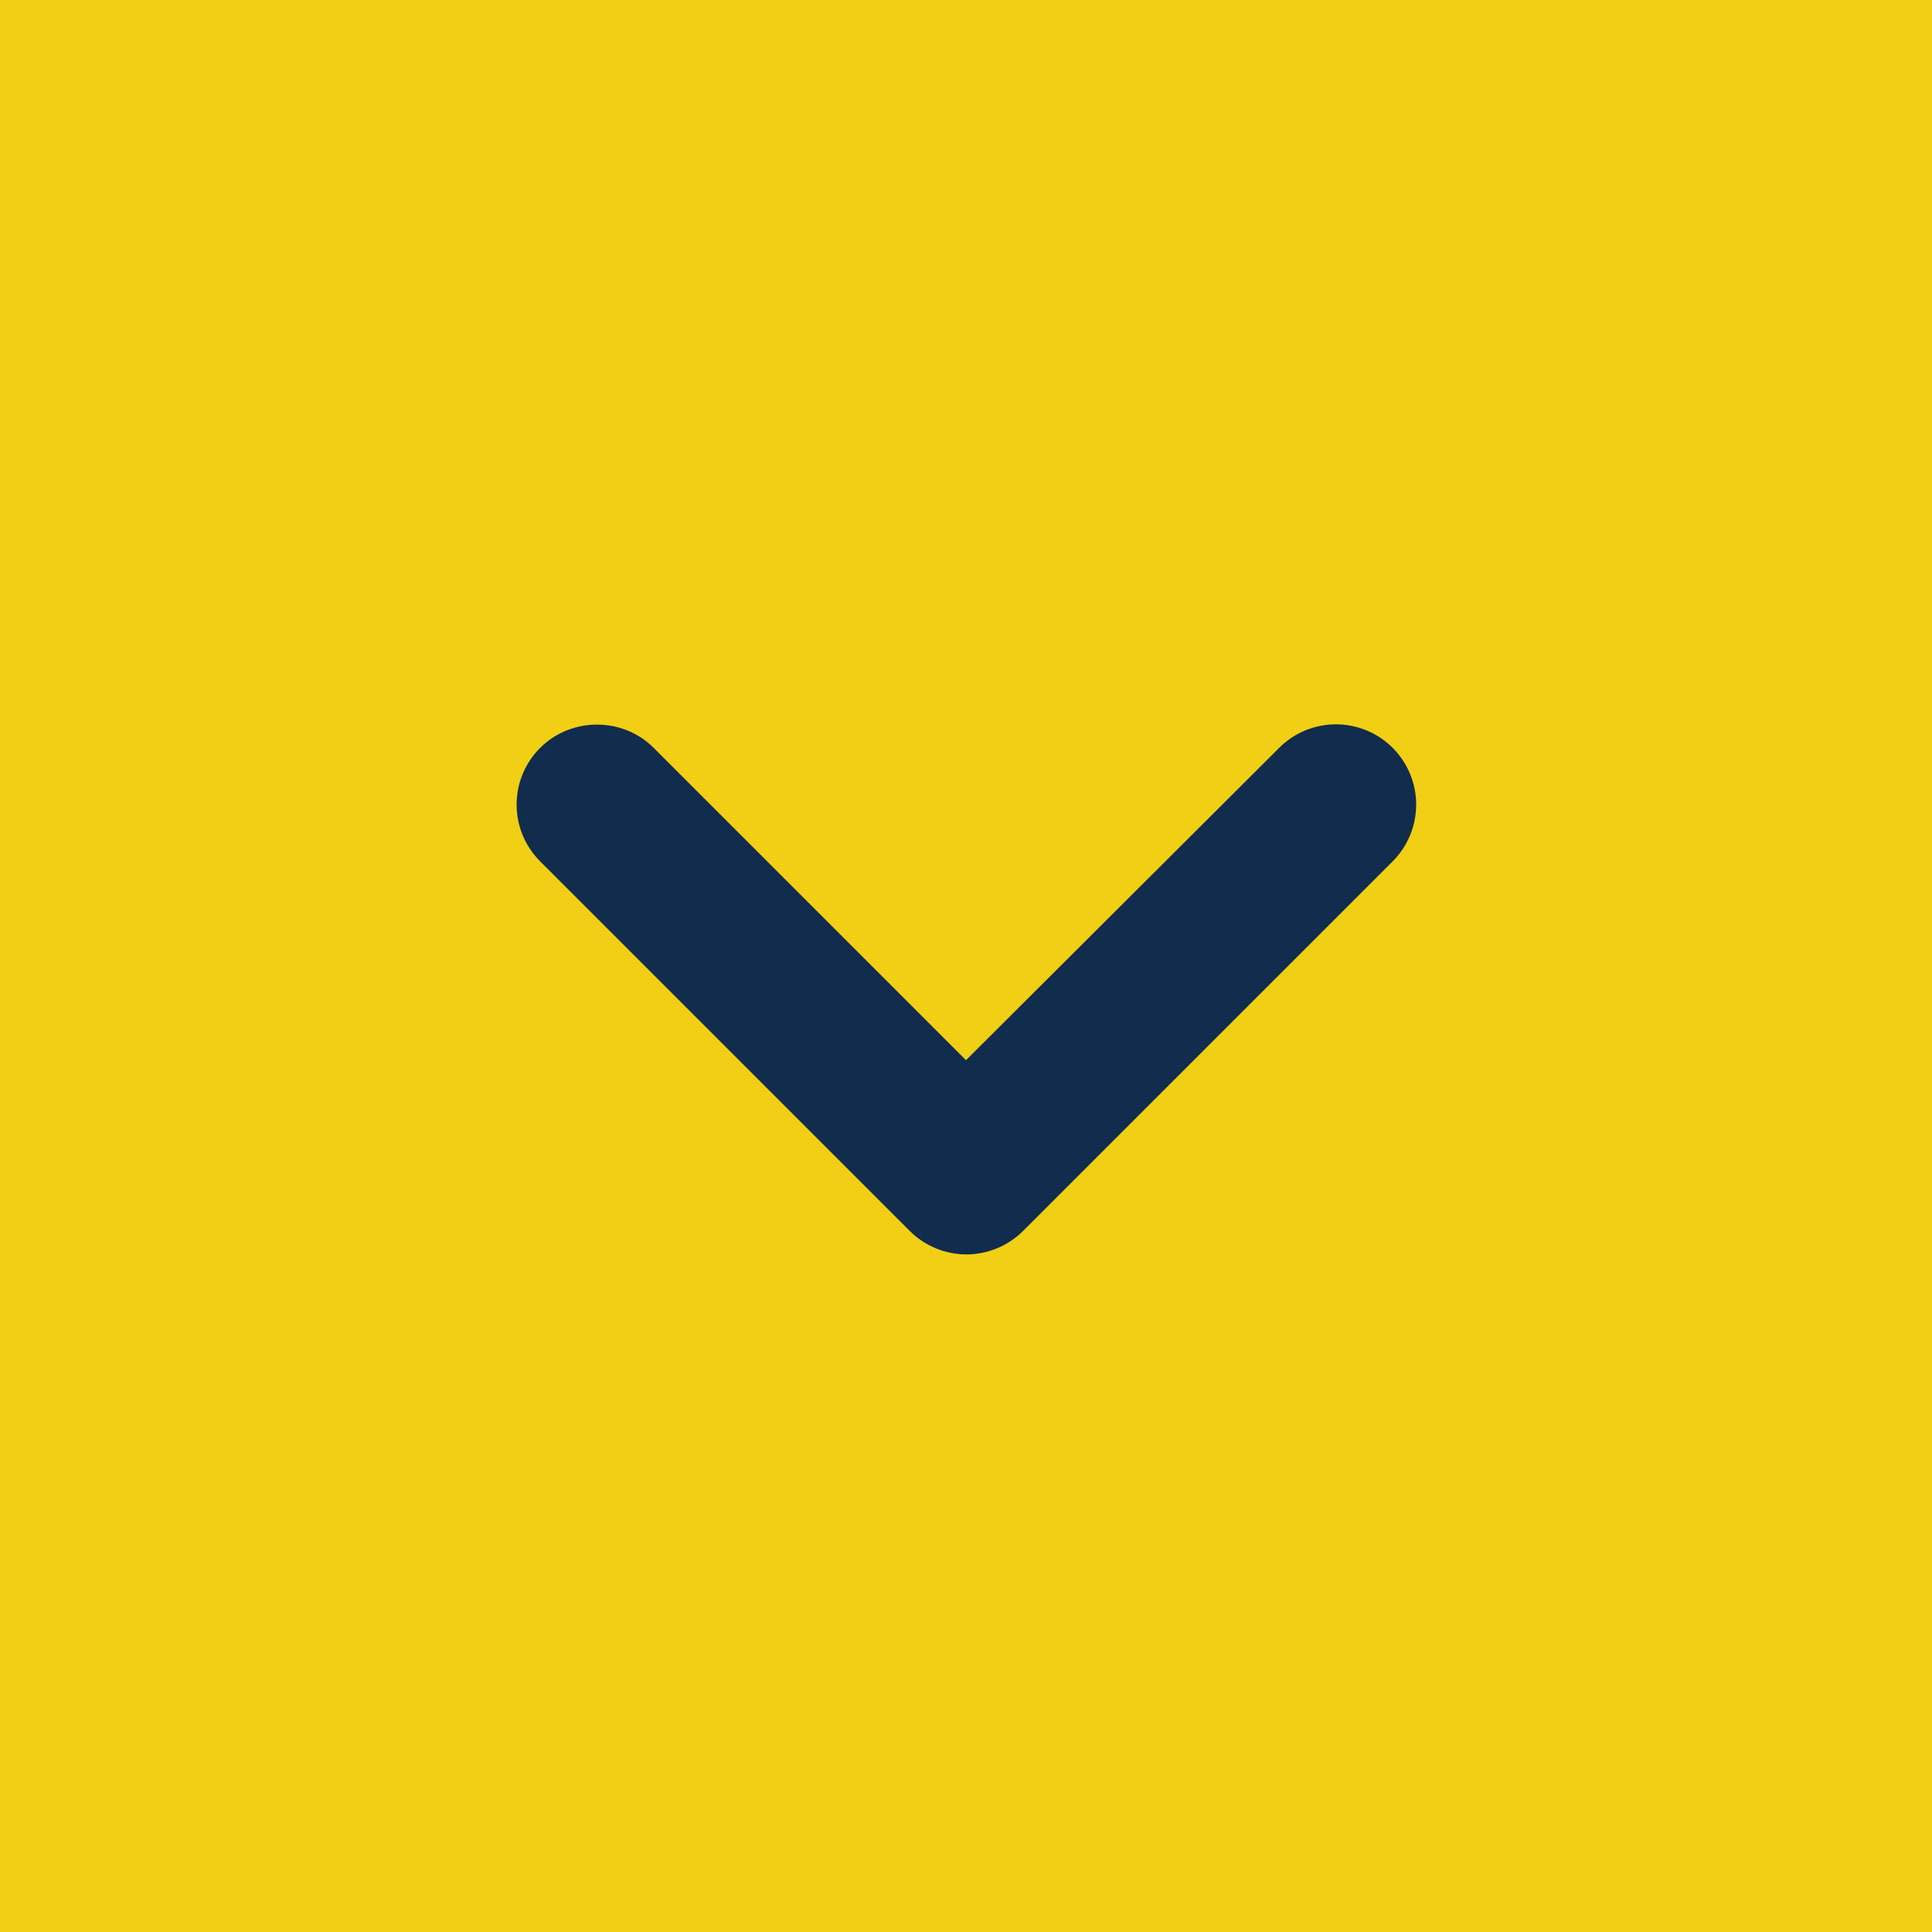 <svg width="32" height="32" viewBox="0 0 32 32" fill="none" xmlns="http://www.w3.org/2000/svg">
<rect width="32" height="32" fill="#F5F5F5"/>
<g id="Heat pump supply and install" clip-path="url(#clip0_244_76)">
<rect width="1920" height="7809" transform="translate(-1502 -6654)" fill="white"/>
<g id="Frame 14565">
<g id="Group 14557">
<rect id="Rectangle 5" x="-1502" y="-230" width="1920" height="824" fill="white"/>
<g id="Frame 14450">
<g id="Accordion">
<g id="Frame 14443">
<rect width="1180" height="59" transform="translate(-1132 -14)" fill="#F0CF15"/>
<g id="ic:round-chevron-left">
<path id="Vector" d="M8.947 12.387C8.823 12.51 8.725 12.657 8.658 12.818C8.591 12.979 8.557 13.152 8.557 13.327C8.557 13.501 8.591 13.674 8.658 13.835C8.725 13.997 8.823 14.143 8.947 14.267L15.067 20.387C15.19 20.51 15.336 20.608 15.498 20.675C15.659 20.742 15.832 20.777 16.007 20.777C16.181 20.777 16.354 20.742 16.515 20.675C16.677 20.608 16.823 20.51 16.947 20.387L23.067 14.267C23.19 14.143 23.288 13.997 23.355 13.835C23.422 13.674 23.456 13.501 23.456 13.327C23.456 13.152 23.422 12.979 23.355 12.818C23.288 12.657 23.19 12.51 23.067 12.387C22.943 12.263 22.797 12.165 22.635 12.098C22.474 12.032 22.301 11.997 22.127 11.997C21.952 11.997 21.779 12.032 21.618 12.098C21.457 12.165 21.31 12.263 21.187 12.387L16 17.56L10.827 12.387C10.307 11.867 9.453 11.88 8.947 12.387Z" fill="#112C4D"/>
</g>
</g>
</g>
</g>
</g>
</g>
</g>
<defs>
<clipPath id="clip0_244_76">
<rect width="1920" height="7809" fill="white" transform="translate(-1502 -6654)"/>
</clipPath>
</defs>
</svg>

